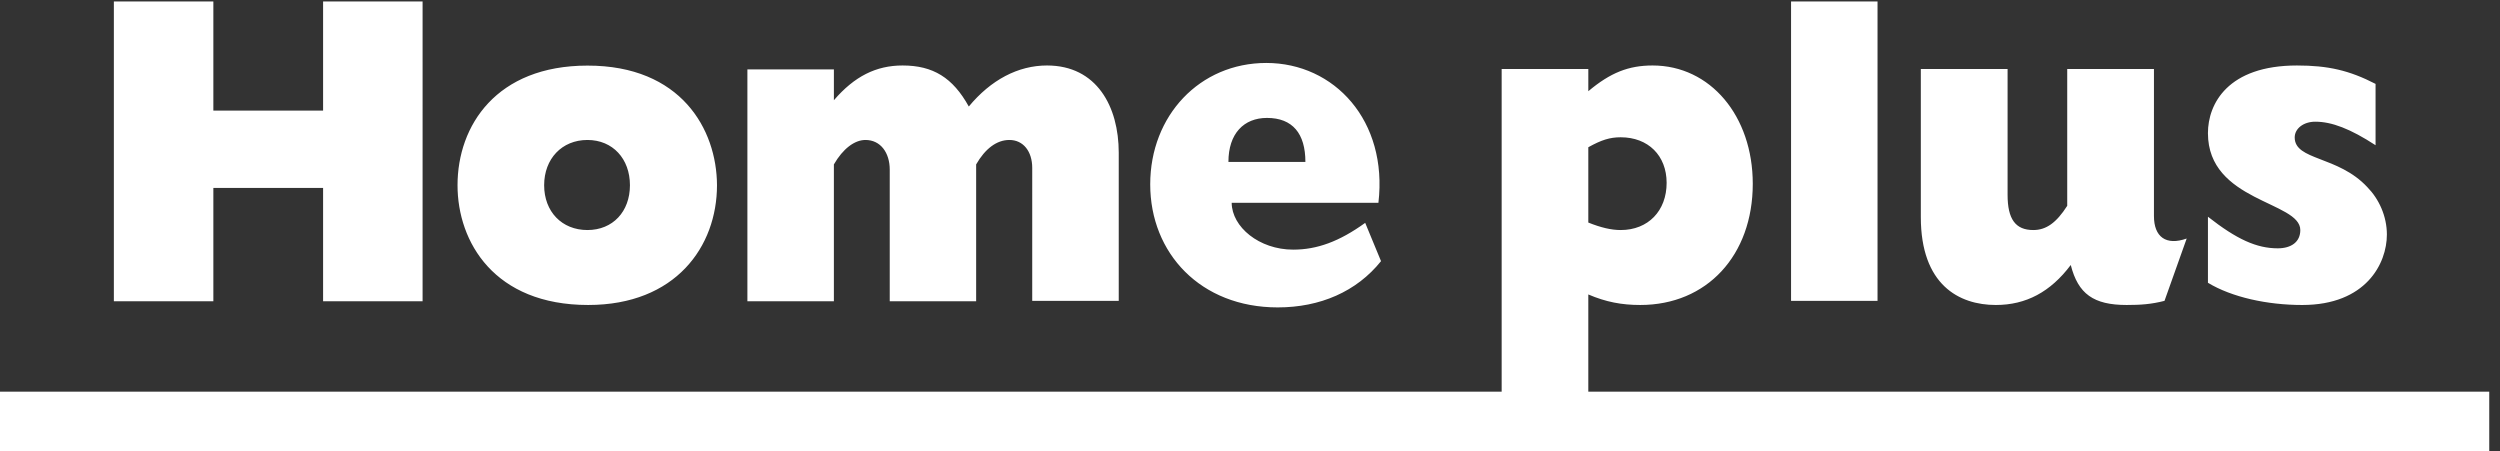 <?xml version="1.0" encoding="utf-8"?>
<!-- Generator: Adobe Illustrator 16.0.0, SVG Export Plug-In . SVG Version: 6.00 Build 0)  -->
<!DOCTYPE svg PUBLIC "-//W3C//DTD SVG 1.1//EN" "http://www.w3.org/Graphics/SVG/1.1/DTD/svg11.dtd">
<svg version="1.1" id="Layer_1" xmlns="http://www.w3.org/2000/svg" xmlns:xlink="http://www.w3.org/1999/xlink" x="0px" y="0px"
	 width="377.01px" height="68.03px" viewBox="0 0 377.01 68.03" enable-background="new 0 0 377.01 68.03" xml:space="preserve">
<rect x="0" y="0" width="377.01" height="68.03" fill="#333333" stroke="none"/>
<g>
	<g>
		<path fill="#FFFFFF" d="M239.523,59.069V44.405c2.65,1.136,5.035,1.588,7.838,1.588c10.039,0,16.963-7.471,16.963-18.278
			c0-10.239-6.408-17.84-15.105-17.84c-3.619,0-6.365,1.081-9.695,3.88v-3.348h-13.068v48.662H0v8.961l375.389-0.017v-8.944H239.523
			z M239.523,22.204c1.973-1.096,3.244-1.502,4.883-1.502c4.146,0,6.928,2.758,6.928,6.873c0,4.218-2.781,7.116-6.928,7.116
			c-1.41,0-2.975-0.363-4.883-1.13V22.204z M32.175,45.433V28.339h16.549v17.094h15.004V0.22H48.724V16.68H32.175V0.22H17.171
			v45.212H32.175z M88.698,45.993c13.192,0,19.427-8.811,19.427-18.062c-0.031-8.451-5.441-18.056-19.538-18.038
			c-13.708,0-19.59,9.026-19.59,18.038C68.997,36.507,74.555,45.993,88.698,45.993z M88.587,21.108c3.83,0,6.411,2.853,6.411,6.824
			c0,3.978-2.581,6.759-6.411,6.759c-3.862,0-6.527-2.781-6.527-6.759C82.06,23.96,84.725,21.108,88.587,21.108z M125.753,45.433
			V24.793c1.361-2.36,3.114-3.686,4.762-3.686c2.278,0,3.661,1.925,3.661,4.479v19.846h13.031V24.793
			c1.356-2.36,3.088-3.686,5.011-3.686c2.097,0,3.446,1.722,3.446,4.215V45.37h13.047V23.033c0-6.97-3.32-13.158-10.817-13.158
			c-4.368,0-8.47,2.176-11.795,6.188c-2.413-4.355-5.391-6.188-9.985-6.188c-3.995,0-7.265,1.639-10.36,5.241v-4.654H112.71v34.97
			H125.753z M192.684,46.358c6.391,0,11.896-2.382,15.58-6.975l-2.387-5.775c-3.914,2.818-7.262,4.039-10.861,4.039
			c-5.138,0-9.248-3.434-9.274-7.062h22.128c1.447-12.374-6.639-21.091-16.908-21.091c-10.022,0-17.505,7.925-17.505,18.303
			C173.456,38.187,181.053,46.358,192.684,46.358z M191.066,17.783c3.861,0,5.793,2.358,5.793,6.635h-11.608
			C185.251,20.141,187.577,17.783,191.066,17.783z M283.139,0.22h-13.041v45.15h13.041V0.22z M300.982,45.993
			c4.543,0,8.238-1.961,11.297-6.032c1.105,4.356,3.434,6.032,8.426,6.032c2.08,0,3.723-0.111,5.711-0.623l3.346-9.4
			c-3.111,1.104-4.938-0.23-4.938-3.396V10.408h-13.078v20.629c-1.645,2.572-3.182,3.654-5.115,3.654
			c-2.686,0-3.879-1.638-3.879-5.307V10.408h-13.084v22.331C289.668,42.946,295.422,45.993,300.982,45.993z M359.951,35.376
			c0-2.778-1.189-5.362-2.951-7.158c-4.422-4.758-10.949-3.989-10.949-7.492c0-1.323,1.301-2.374,3.109-2.374
			c2.477,0,5.287,1.074,9.084,3.548v-9.249c-3.969-2.046-7.178-2.775-11.854-2.775c-10.43,0-13.424,5.783-13.424,10.2
			c0,10.361,13.93,10.28,13.93,14.616c0,1.816-1.393,2.757-3.4,2.757c-3.172,0-6.164-1.339-10.529-4.765v9.96
			c3.604,2.181,8.938,3.35,14.223,3.35C356.797,45.993,359.951,39.738,359.951,35.376z"/>
	</g>
</g>
</svg>
